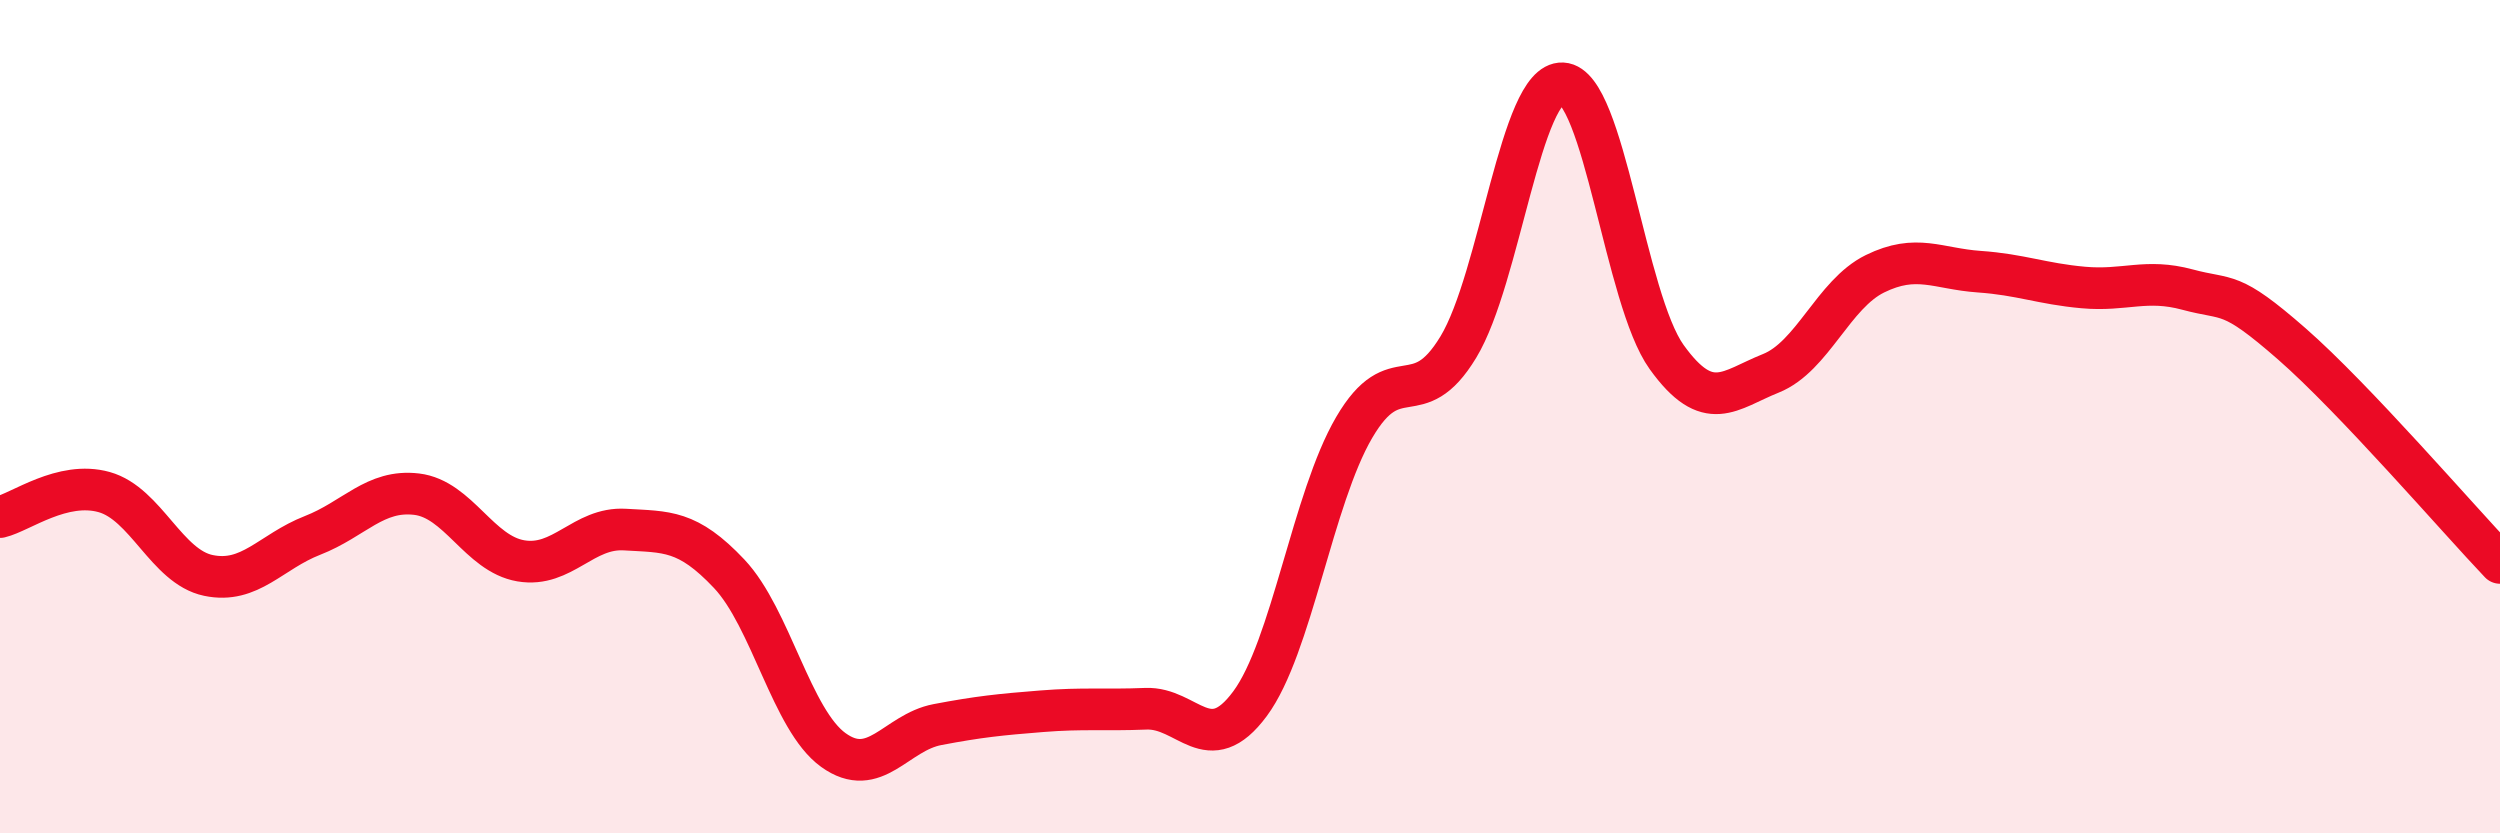 
    <svg width="60" height="20" viewBox="0 0 60 20" xmlns="http://www.w3.org/2000/svg">
      <path
        d="M 0,12.41 C 0.5,12.29 1.5,11.53 2.5,11.81 C 3.5,12.09 4,13.6 5,13.81 C 6,14.02 6.5,13.24 7.5,12.85 C 8.5,12.46 9,11.74 10,11.86 C 11,11.98 11.5,13.29 12.5,13.46 C 13.5,13.63 14,12.65 15,12.71 C 16,12.77 16.5,12.71 17.5,13.77 C 18.5,14.83 19,17.28 20,18 C 21,18.72 21.5,17.58 22.5,17.39 C 23.5,17.2 24,17.15 25,17.07 C 26,16.99 26.5,17.05 27.5,17.01 C 28.5,16.97 29,18.24 30,16.89 C 31,15.54 31.5,11.97 32.5,10.26 C 33.5,8.55 34,9.98 35,8.33 C 36,6.68 36.5,1.95 37.5,2 C 38.5,2.05 39,7.18 40,8.57 C 41,9.96 41.5,9.36 42.5,8.96 C 43.5,8.56 44,7.06 45,6.57 C 46,6.08 46.5,6.45 47.5,6.52 C 48.5,6.59 49,6.81 50,6.9 C 51,6.99 51.5,6.68 52.5,6.95 C 53.5,7.22 53.5,6.94 55,8.25 C 56.5,9.56 59,12.46 60,13.51L60 20L0 20Z"
        fill="#EB0A25"
        opacity="0.1"
        stroke-linecap="round"
        stroke-linejoin="round"
      />
      <path
        d="M 0,12.41 C 0.5,12.29 1.5,11.53 2.5,11.81 C 3.5,12.09 4,13.6 5,13.81 C 6,14.02 6.5,13.24 7.5,12.85 C 8.5,12.46 9,11.74 10,11.86 C 11,11.98 11.5,13.29 12.5,13.46 C 13.5,13.63 14,12.65 15,12.71 C 16,12.77 16.5,12.71 17.5,13.77 C 18.5,14.83 19,17.28 20,18 C 21,18.72 21.5,17.58 22.5,17.39 C 23.5,17.2 24,17.15 25,17.07 C 26,16.99 26.5,17.05 27.5,17.01 C 28.5,16.97 29,18.24 30,16.89 C 31,15.54 31.5,11.97 32.5,10.26 C 33.5,8.55 34,9.98 35,8.33 C 36,6.68 36.5,1.95 37.5,2 C 38.5,2.05 39,7.18 40,8.57 C 41,9.96 41.5,9.36 42.5,8.96 C 43.5,8.56 44,7.06 45,6.57 C 46,6.08 46.5,6.45 47.5,6.52 C 48.5,6.59 49,6.81 50,6.9 C 51,6.99 51.5,6.68 52.5,6.95 C 53.5,7.22 53.5,6.94 55,8.25 C 56.5,9.56 59,12.46 60,13.51"
        stroke="#EB0A25"
        stroke-width="1"
        fill="none"
        stroke-linecap="round"
        stroke-linejoin="round"
      />
    </svg>
  